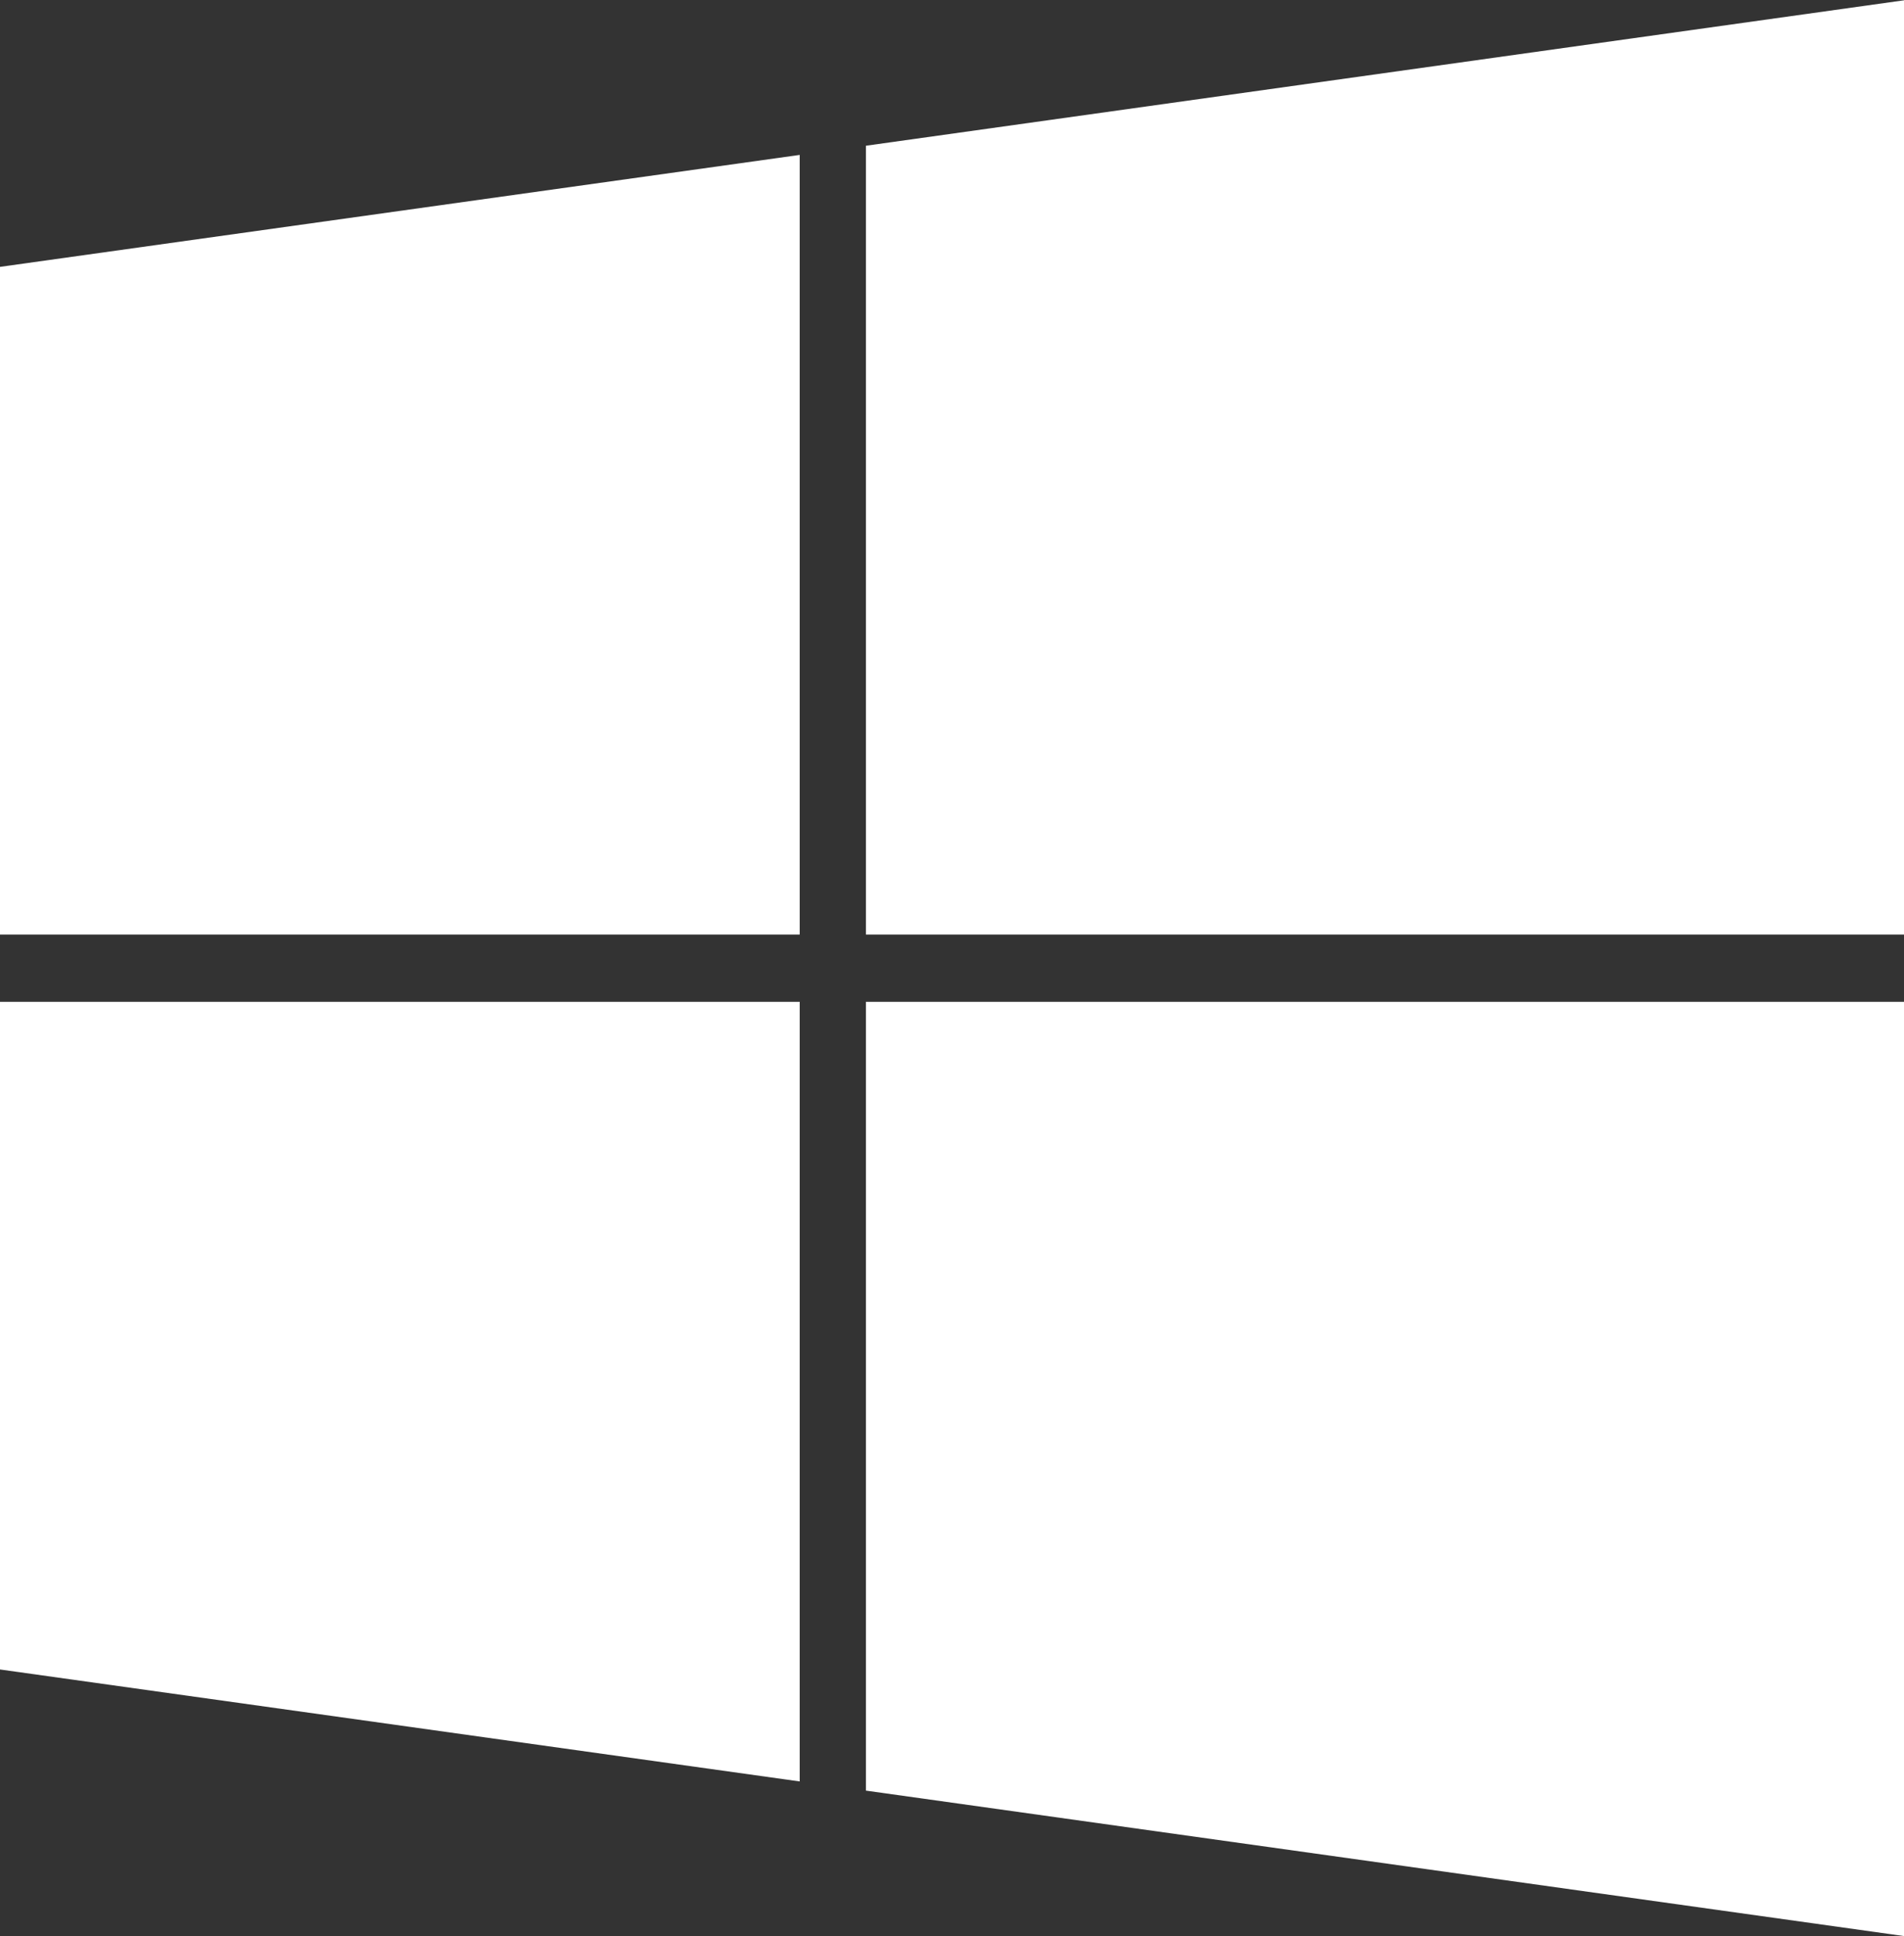 <svg xmlns="http://www.w3.org/2000/svg" width="18.69" height="19" viewBox="0 0 18.69 19">
  <rect x="0" y="0" width="18.69" height="19" fill="#333333" stroke="none"/>
  <defs>
    <style>
      .cls-1 {
        fill: #fff;
        fill-rule: evenodd;
      }
    </style>
  </defs>
  <path id="win" class="cls-1" d="M1095.41,4942.11v-7.65l-7.86,1.1v6.55h7.86Zm0.65,0h10.21v-9.17l-10.21,1.43v7.74Zm-0.65.66h-7.86v6.55l7.86,1.1v-7.65Zm0.65,0v7.74l10.21,1.43v-9.17h-10.21Z" transform="translate(-1087.56 -4932.94)"/>
</svg>
